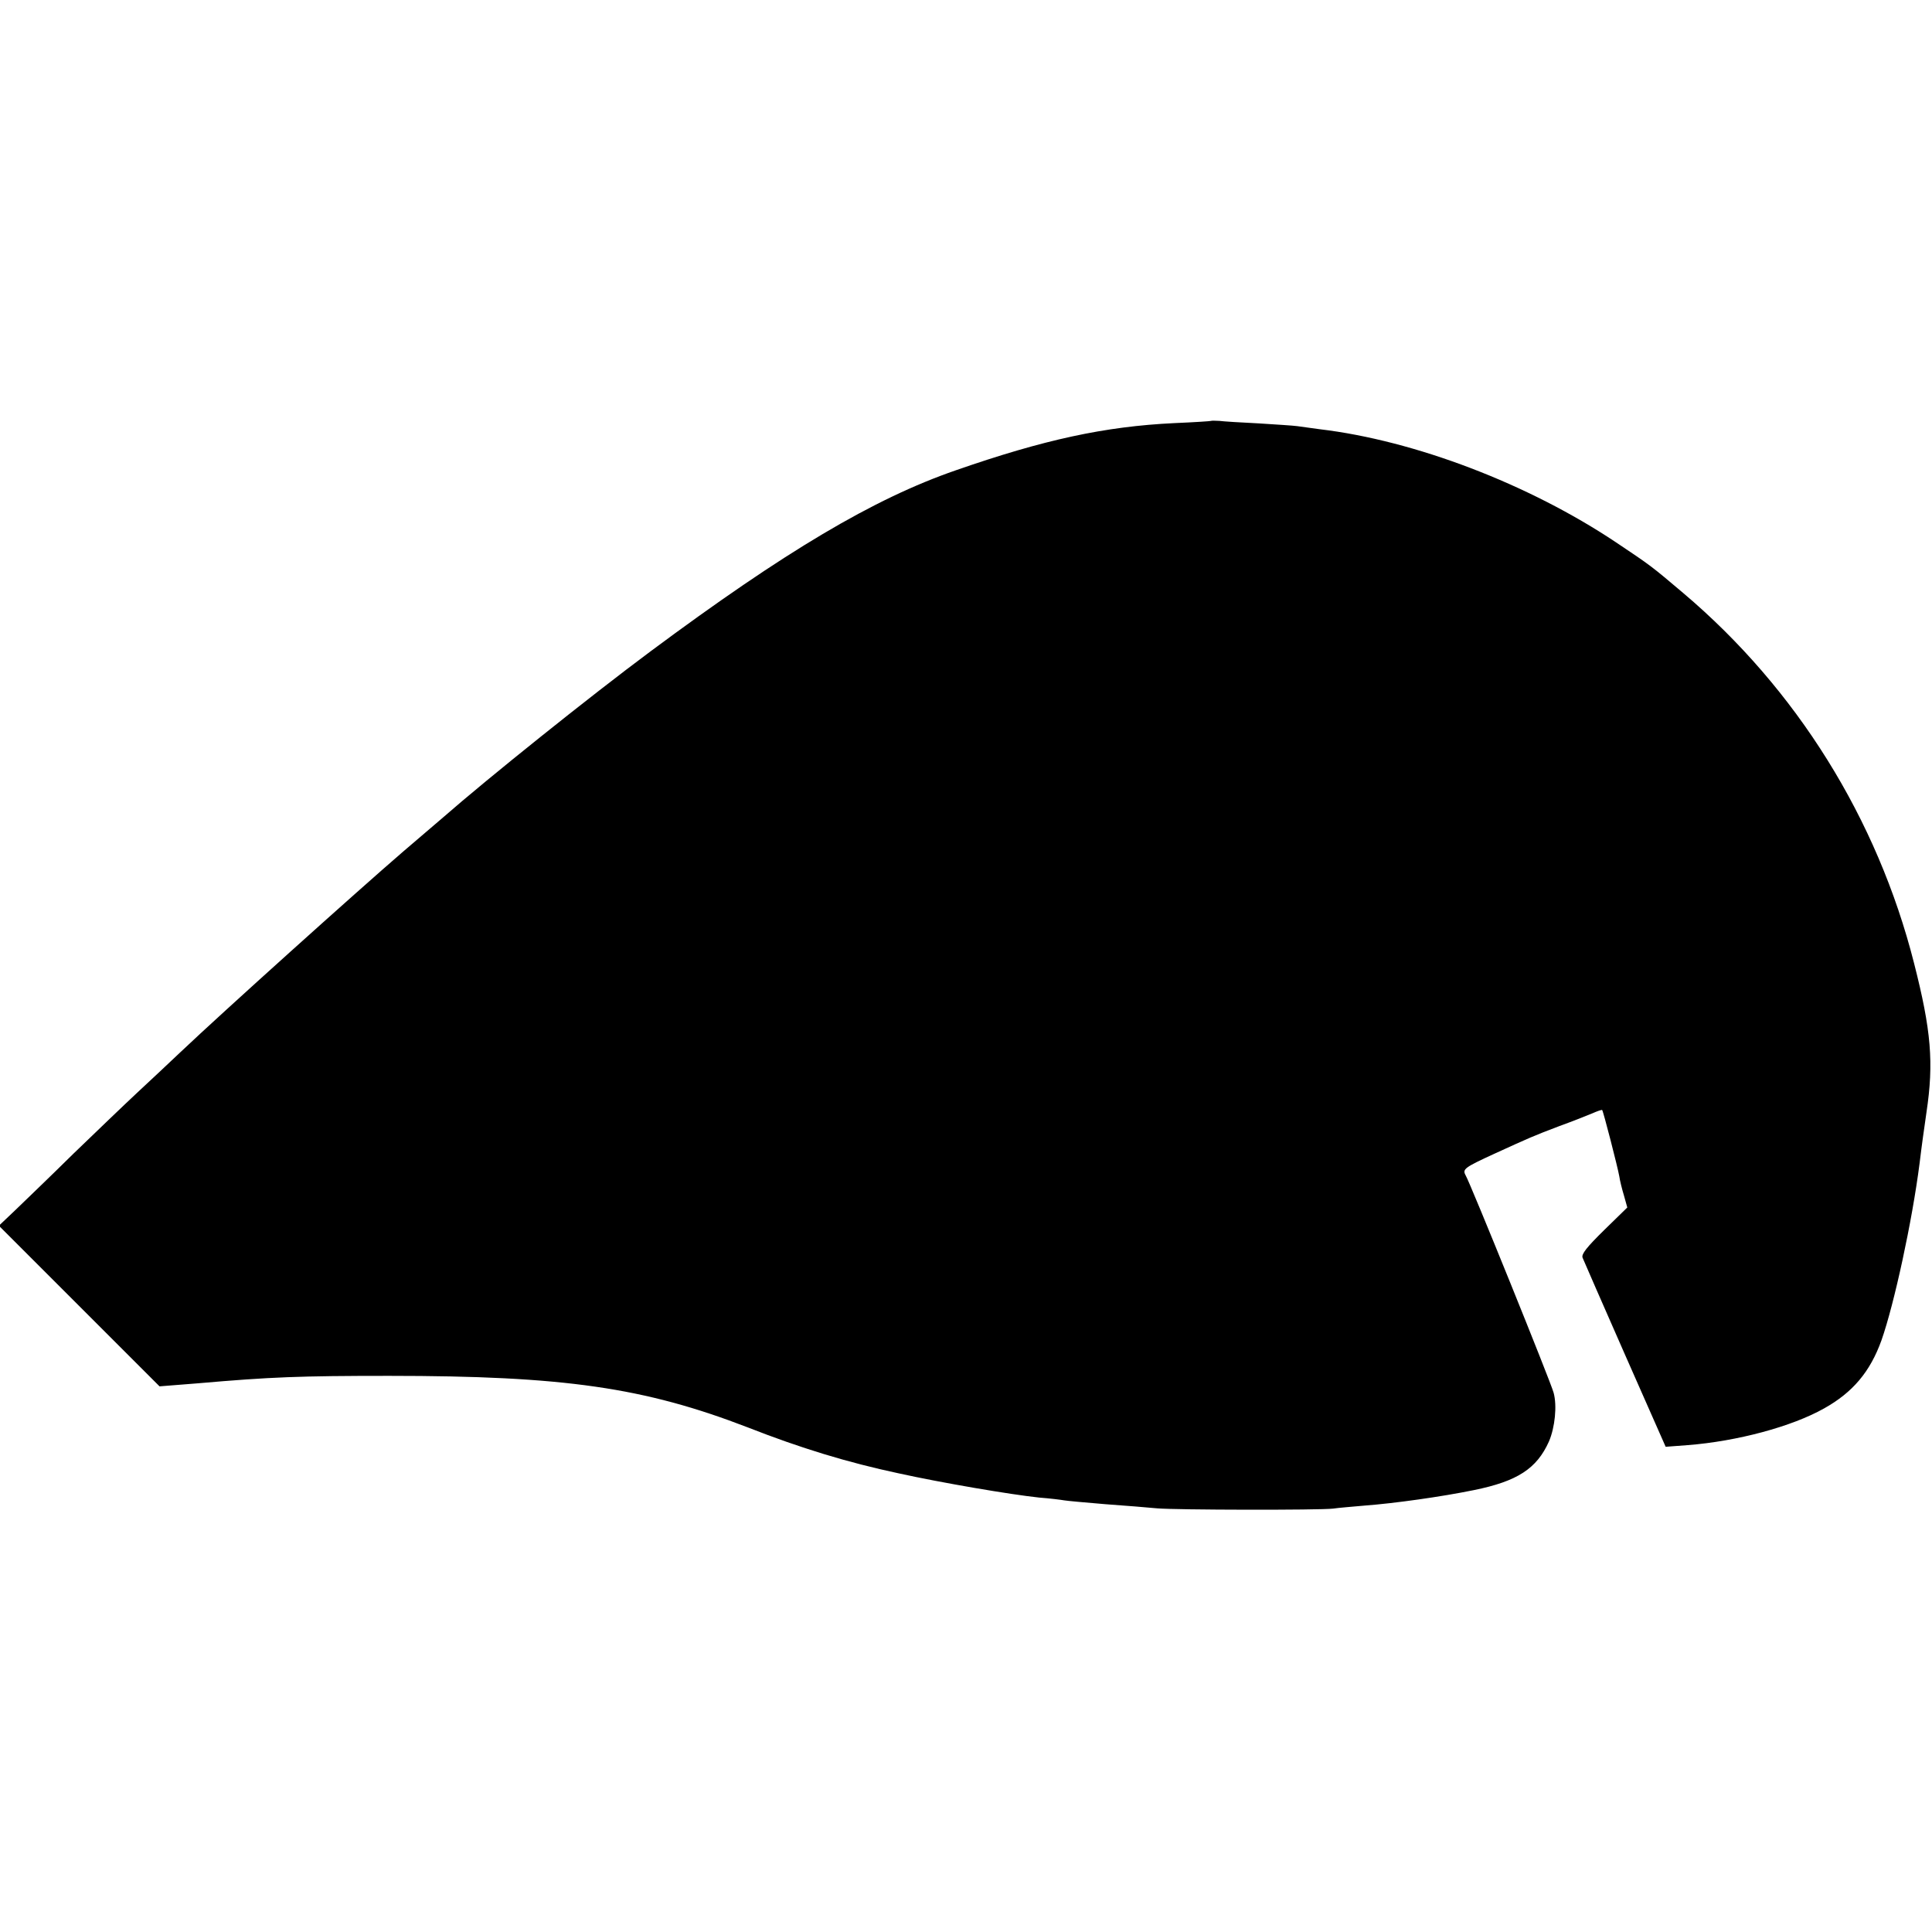 <?xml version="1.0" standalone="no"?>
<!DOCTYPE svg PUBLIC "-//W3C//DTD SVG 20010904//EN"
 "http://www.w3.org/TR/2001/REC-SVG-20010904/DTD/svg10.dtd">
<svg version="1.0" xmlns="http://www.w3.org/2000/svg"
 width="700pt" height="700pt" viewBox="0 0 700 700"
 preserveAspectRatio="xMidYMid meet">
<g transform="translate(0,700) scale(0.1,-0.1)"
fill="#000000" stroke="none">
<path d="M4388 5475 c-2 -1 -61 -5 -133 -8 -252 -12 -473 -60 -792 -171 -298
-103 -619 -294 -1106 -656 -218 -162 -591 -461 -752 -602 -16 -14 -82 -70
-145 -124 -167 -144 -652 -580 -805 -725 -44 -42 -116 -109 -160 -150 -44 -41
-147 -140 -230 -220 -82 -81 -177 -172 -209 -203 l-60 -57 291 -291 291 -291
139 11 c264 23 370 27 693 27 634 0 924 -42 1300 -187 191 -75 362 -127 545
-166 159 -35 406 -77 510 -88 39 -3 79 -8 90 -10 11 -2 78 -8 150 -14 71 -5
155 -12 187 -15 67 -6 588 -7 638 -1 19 3 71 7 115 11 107 8 278 32 395 56
158 32 228 78 272 176 22 51 30 130 17 177 -10 38 -302 760 -319 788 -12 22
-4 28 105 78 127 58 140 64 235 100 47 17 100 38 119 46 18 8 35 14 36 12 4
-4 56 -206 62 -240 2 -15 10 -47 17 -70 l12 -43 -84 -82 c-63 -62 -83 -87 -78
-100 4 -10 73 -168 154 -352 l147 -333 80 6 c179 14 377 67 494 133 104 58
167 133 208 247 46 131 111 430 138 641 10 82 14 107 25 185 27 180 17 297
-45 540 -133 524 -426 994 -836 1341 -117 99 -117 99 -244 184 -316 211 -728
369 -1075 410 -30 4 -66 9 -80 11 -14 2 -77 6 -140 10 -63 3 -127 7 -142 9
-15 1 -29 1 -30 0z"/>
</g>
</svg>
